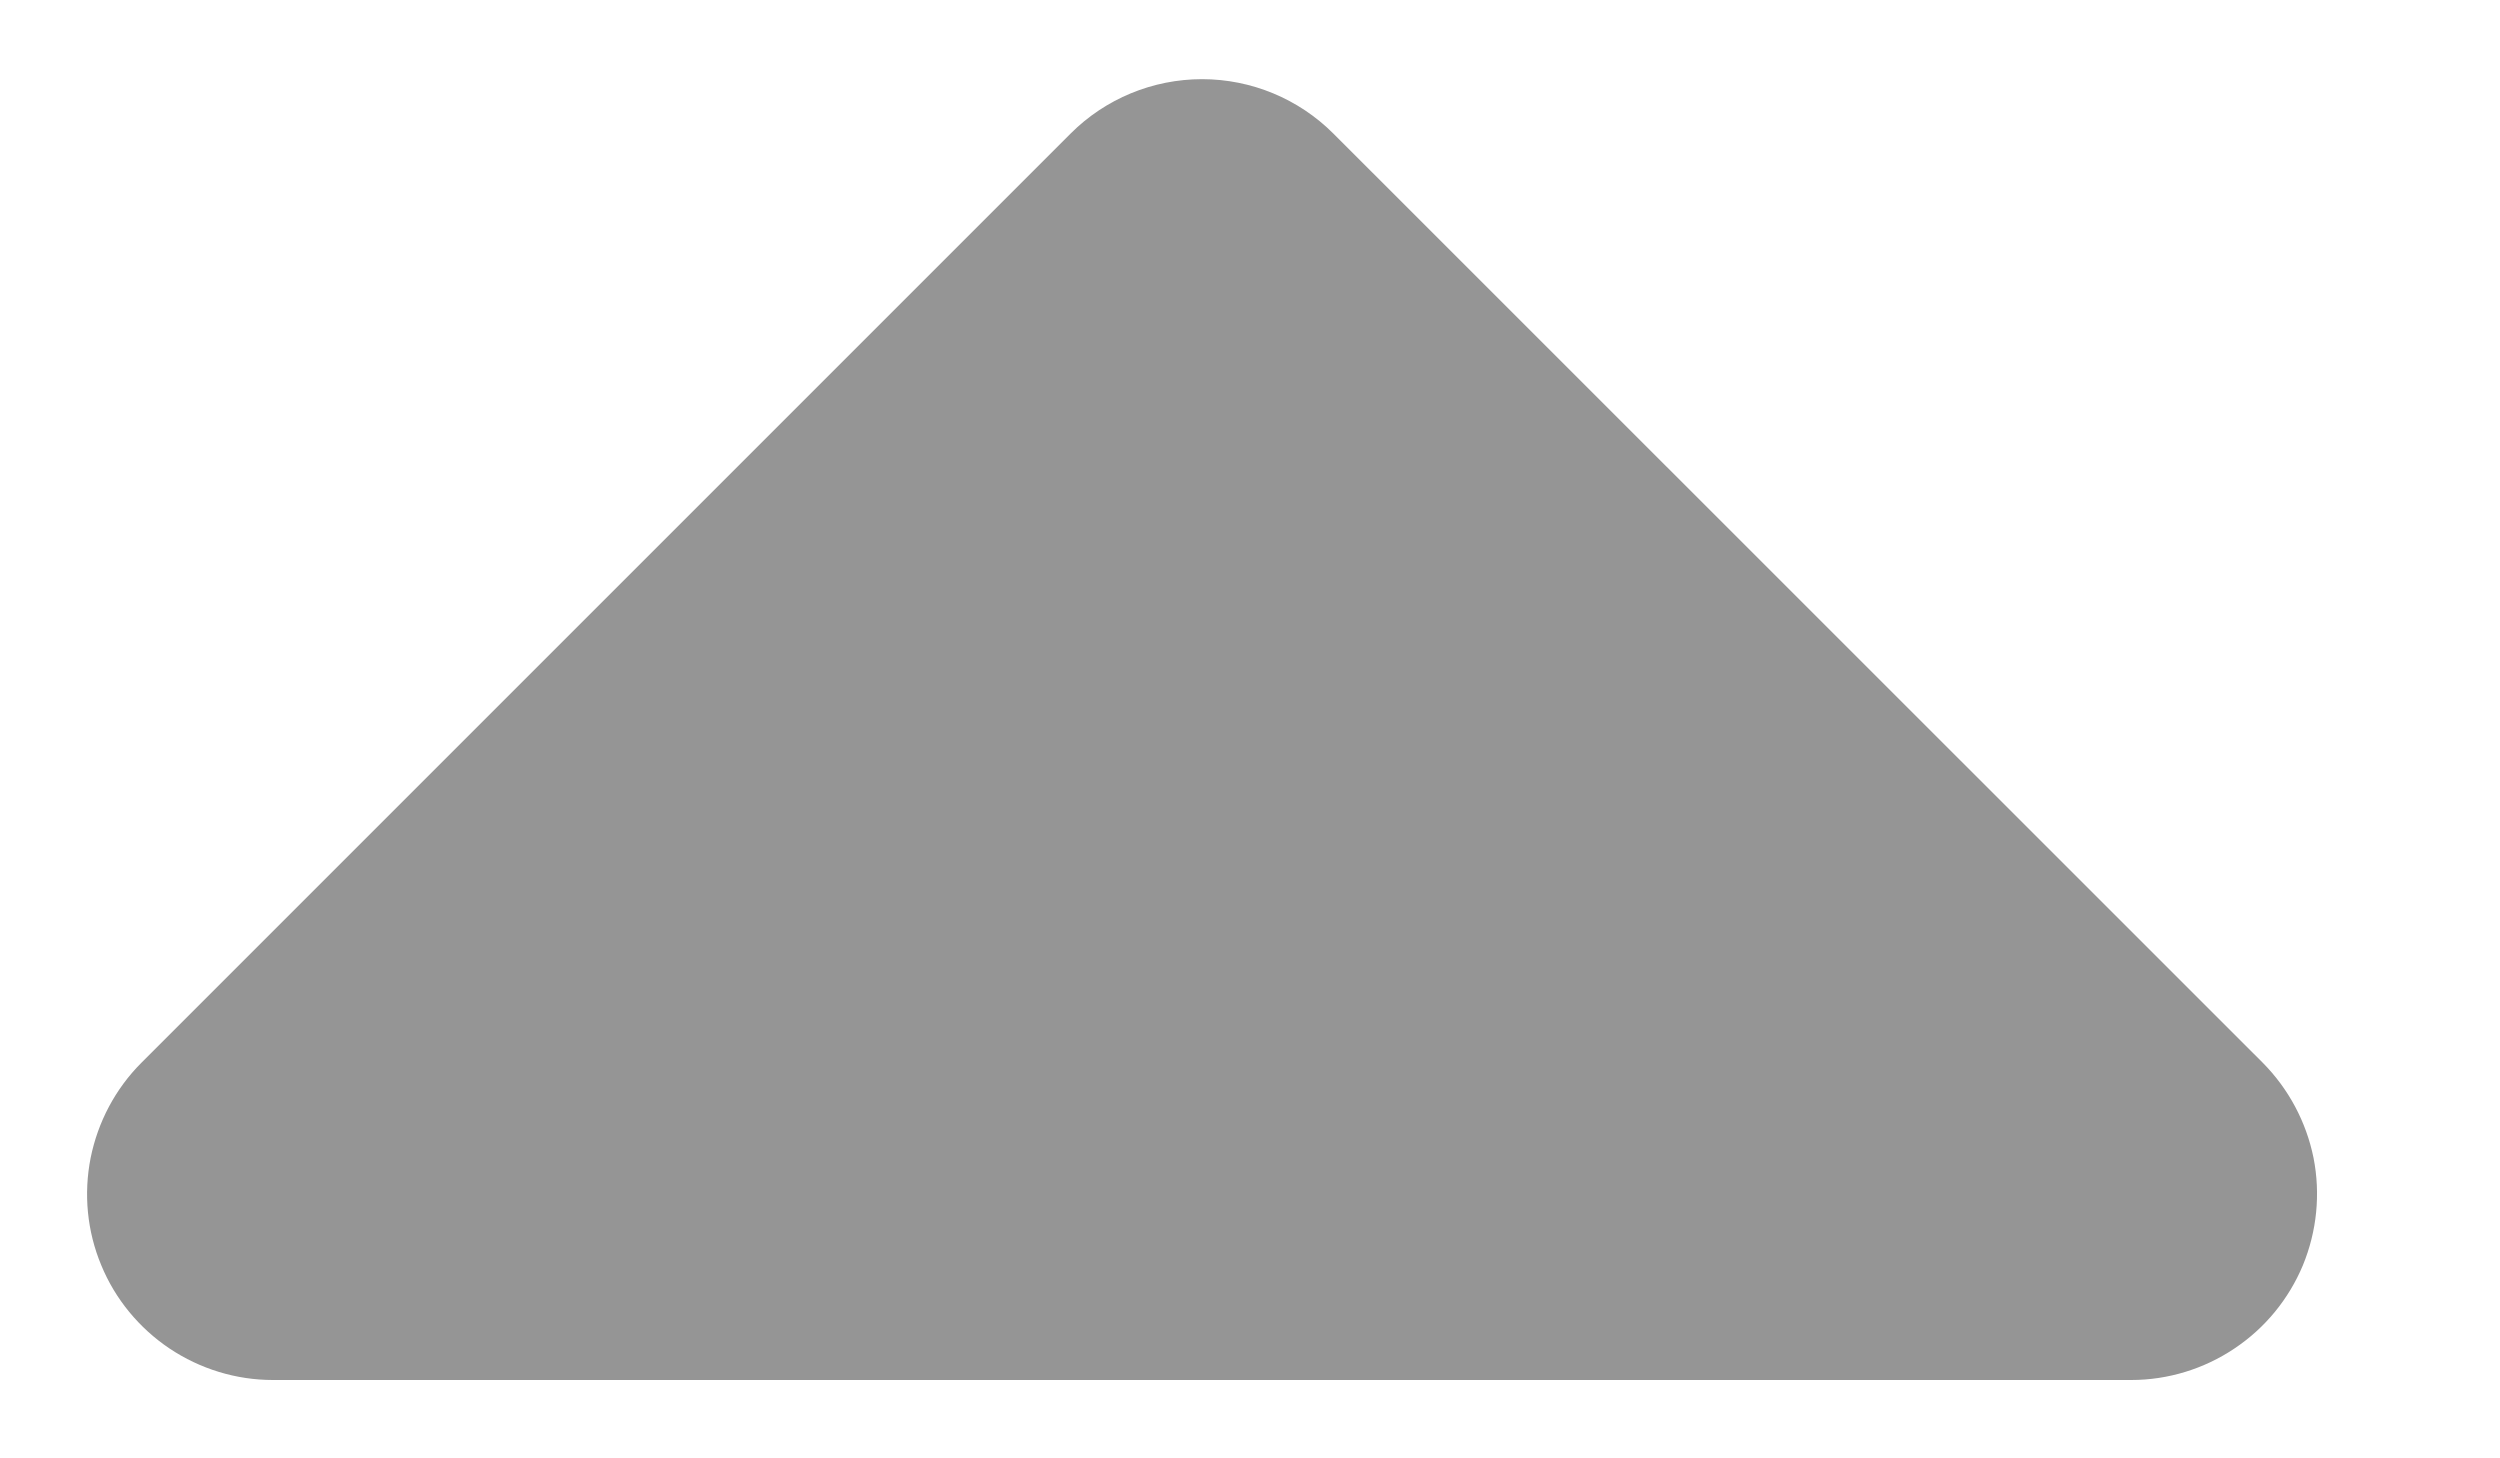 <svg width="12" height="7" viewBox="0 0 12 7" fill="none" xmlns="http://www.w3.org/2000/svg">
<path fill-rule="evenodd" clip-rule="evenodd" d="M10.23 6.624C10.406 6.624 10.579 6.571 10.725 6.473C10.872 6.375 10.986 6.236 11.054 6.073C11.121 5.91 11.139 5.731 11.105 5.558C11.07 5.385 10.985 5.226 10.861 5.101L6.4 0.641C6.233 0.474 6.006 0.38 5.77 0.38C5.533 0.38 5.306 0.474 5.139 0.641L0.679 5.101C0.554 5.226 0.47 5.385 0.435 5.558C0.401 5.731 0.418 5.91 0.486 6.073C0.553 6.236 0.668 6.375 0.814 6.473C0.961 6.571 1.133 6.624 1.31 6.624H10.23Z" fill="#959595"/>
</svg>

